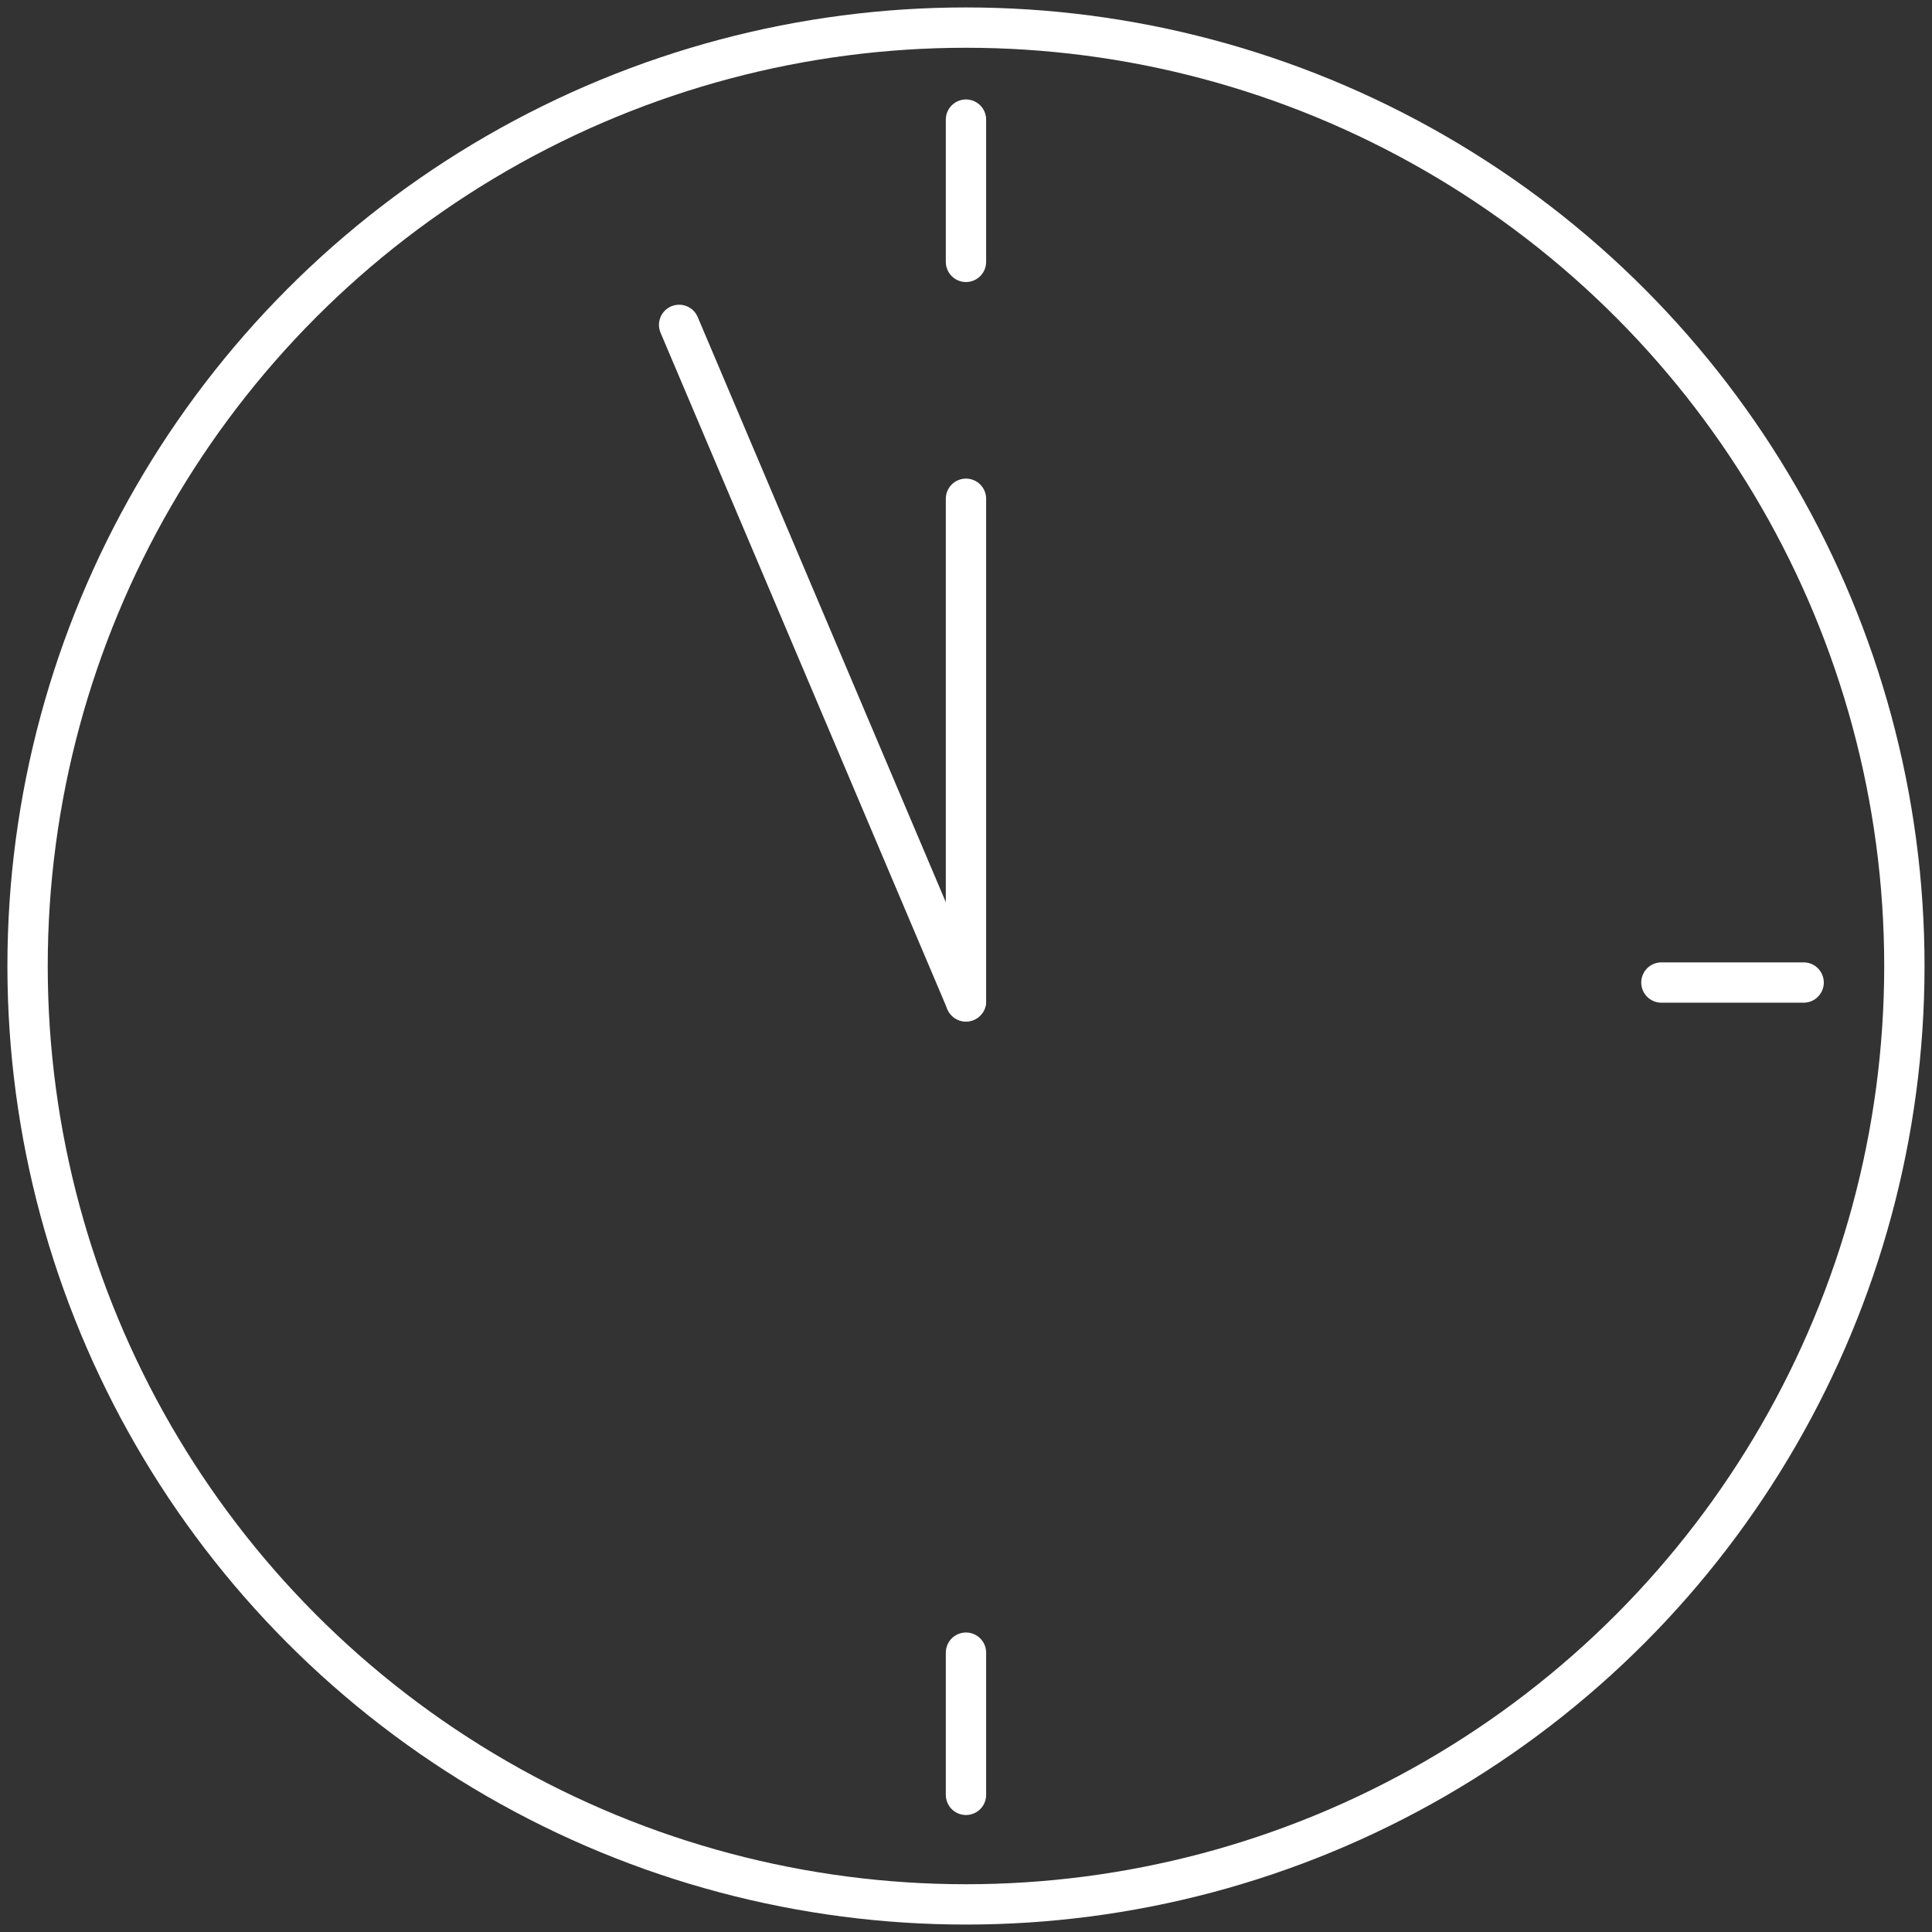 <?xml version="1.0" encoding="utf-8"?>
<!-- Generator: Adobe Illustrator 15.0.0, SVG Export Plug-In  -->
<!DOCTYPE svg PUBLIC "-//W3C//DTD SVG 1.1//EN" "http://www.w3.org/Graphics/SVG/1.1/DTD/svg11.dtd">
<svg version="1.1"
	 xmlns="http://www.w3.org/2000/svg" xmlns:xlink="http://www.w3.org/1999/xlink" xmlns:a="http://ns.adobe.com/AdobeSVGViewerExtensions/3.0/"
	 x="0px" y="0px" width="70px" height="70px" viewBox="-0.269 -0.269 70 70" enable-background="new -0.269 -0.269 70 70"
	 xml:space="preserve">
<rect x="-0.269" y="-0.269" width="70" height="70" fill="#333333" stroke="none"/>
<defs>
</defs>
<circle fill="none" stroke="#FFFFFF" stroke-width="1.461" stroke-linecap="round" stroke-miterlimit="10" cx="34.73" cy="34.731" r="34"/>
<line fill="none" stroke="#FFFFFF" stroke-width="1.461" stroke-linecap="round" stroke-miterlimit="10" x1="34.73" y1="17.802" x2="34.73" y2="36.012"/>
<line fill="none" stroke="#FFFFFF" stroke-width="1.461" stroke-linecap="round" stroke-miterlimit="10" x1="34.73" y1="36.012" x2="24.337" y2="11.502"/>
<line fill="none" stroke="#FFFFFF" stroke-width="1.461" stroke-linecap="round" stroke-miterlimit="10" x1="59.927" y1="35.33" x2="65.08" y2="35.33"/>
<line fill="none" stroke="#FFFFFF" stroke-width="1.461" stroke-linecap="round" stroke-miterlimit="10" x1="34.73" y1="4.065" x2="34.73" y2="9.219"/>
<line fill="none" stroke="#FFFFFF" stroke-width="1.461" stroke-linecap="round" stroke-miterlimit="10" x1="34.73" y1="59.61" x2="34.73" y2="64.762"/>
</svg>
